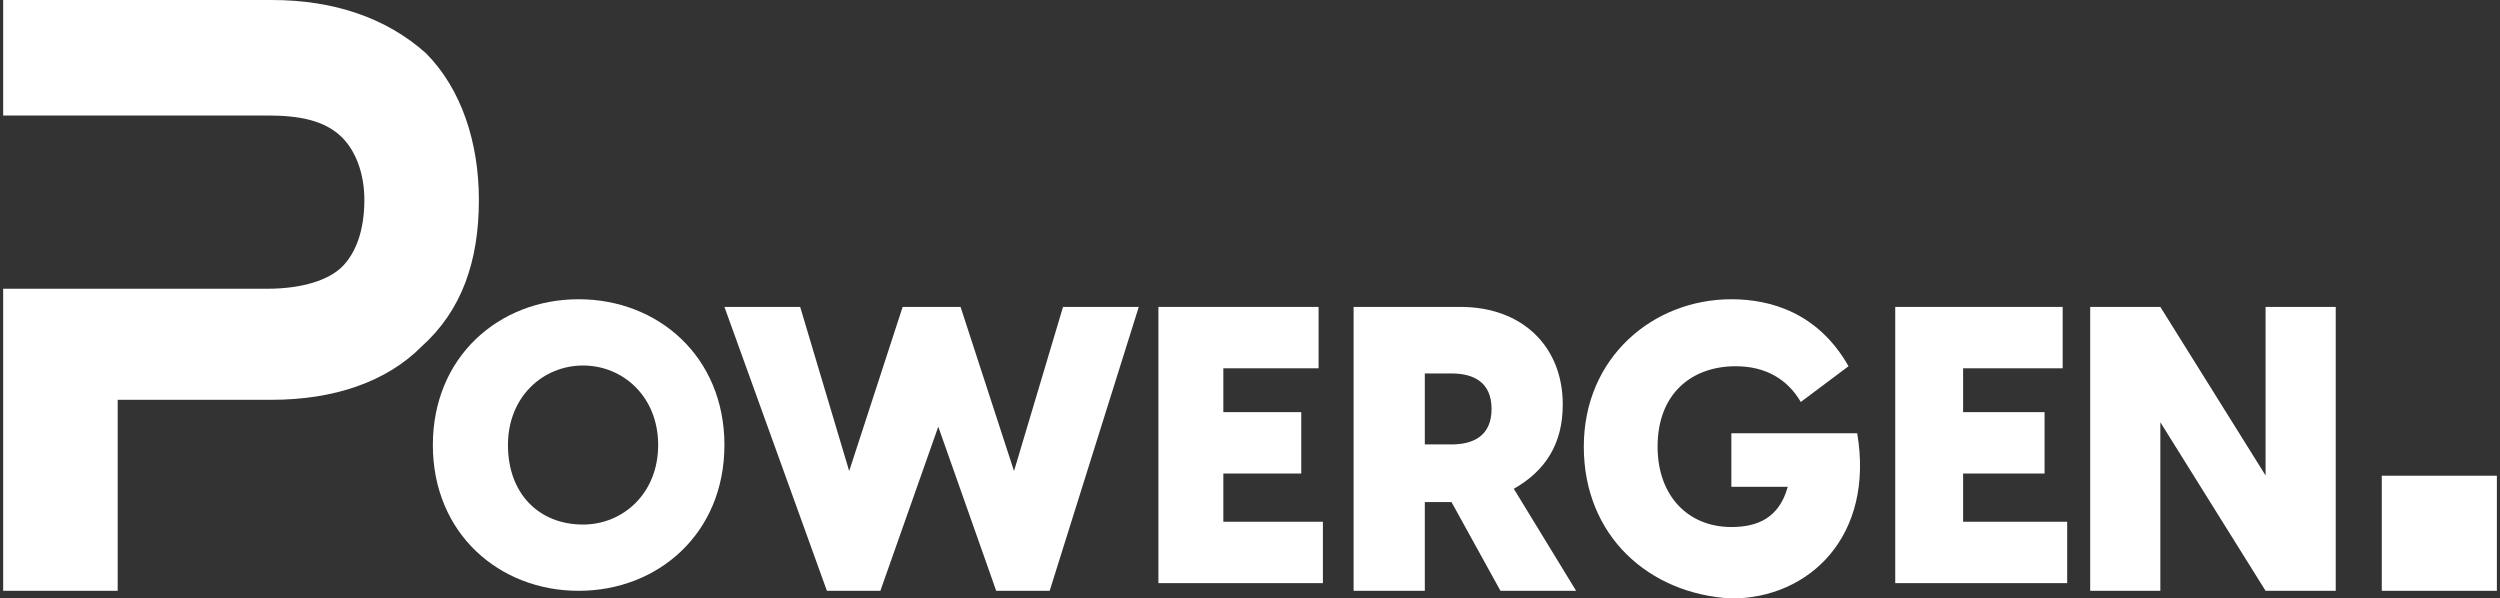 <svg xmlns="http://www.w3.org/2000/svg" width="330" height="79" viewBox="0 0 330 79" fill="none"><rect x="0" y="0" width="330" height="79" fill="#333333" stroke="none"/><g clip-path="url(#clip0_445_10764)"><path d="M57.137 58.744C57.137 47.081 65.884 39.5 76.38 39.5C86.877 39.5 95.624 47.081 95.624 58.744C95.624 70.406 86.877 77.987 76.38 77.987C65.884 77.987 57.137 70.406 57.137 58.744ZM76.963 69.24C82.212 69.24 86.877 65.158 86.877 58.744C86.877 52.329 82.212 48.247 76.963 48.247C71.715 48.247 67.05 52.329 67.05 58.744C67.05 65.158 71.132 69.24 76.963 69.24Z" fill="white"></path><path d="M95.625 40.513H105.623L112.092 62.178L119.149 40.513H126.794L133.851 62.178L140.32 40.513H150.317L138.556 77.987H131.498L123.853 56.322L116.208 77.987H109.151L95.625 40.513Z" fill="white"></path><path d="M152.34 40.513H174.051V48.615H161.481V54.403H171.765V62.505H161.481V68.872H174.622V76.974H152.911V40.513H152.34Z" fill="white"></path><path d="M191.599 66.276H188.075V77.987H178.676V40.513H192.774C200.998 40.513 206.285 45.782 206.285 53.395C206.285 58.664 203.936 62.178 199.823 64.52L208.048 77.987H198.061L191.599 66.276ZM191.599 58.664C194.537 58.664 196.886 57.493 196.886 53.98C196.886 50.467 194.537 49.296 191.599 49.296H188.075V58.664H191.599Z" fill="white"></path><path d="M209.062 58.955C209.062 47.164 218.228 39.5 228.539 39.5C233.694 39.5 239.995 41.269 244.005 48.343L237.704 53.06C235.985 50.112 233.121 48.343 229.112 48.343C223.383 48.343 218.801 51.881 218.801 58.955C218.801 65.44 222.81 69.567 228.539 69.567C231.976 69.567 234.84 68.388 235.985 64.261H228.539V57.187H245.151C247.442 70.746 238.85 79 228.539 79C217.655 78.41 209.062 70.746 209.062 58.955Z" fill="white"></path><path d="M249.574 40.513H272.272V48.615H259.131V54.403H269.883V62.505H259.131V68.872H272.869V76.974H250.172V40.513H249.574Z" fill="white"></path><path d="M275.906 40.513H285.166L299.056 62.763V40.513H308.317V77.987H299.056L285.166 55.737V77.987H275.906V40.513Z" fill="white"></path><path d="M329.587 62.795H314.395V77.987H329.587V62.795Z" fill="white"></path><path d="M63.213 26.387C63.213 34.596 60.887 41.046 55.654 45.737C51.003 50.428 44.026 52.773 35.885 52.773H15.535V77.987H0.418V38.114H35.304C39.956 38.114 43.444 36.941 45.188 35.182C46.933 33.423 48.096 30.491 48.096 26.387C48.096 22.868 46.933 19.937 45.188 18.177C42.863 15.832 39.374 15.246 35.304 15.246H0.418V0H35.885C44.026 0 51.003 2.345 56.236 7.036C60.887 11.727 63.213 18.764 63.213 26.387Z" fill="white"></path></g><defs><clipPath id="clip0_445_10764"><rect width="330" height="79" fill="white"></rect></clipPath></defs></svg>